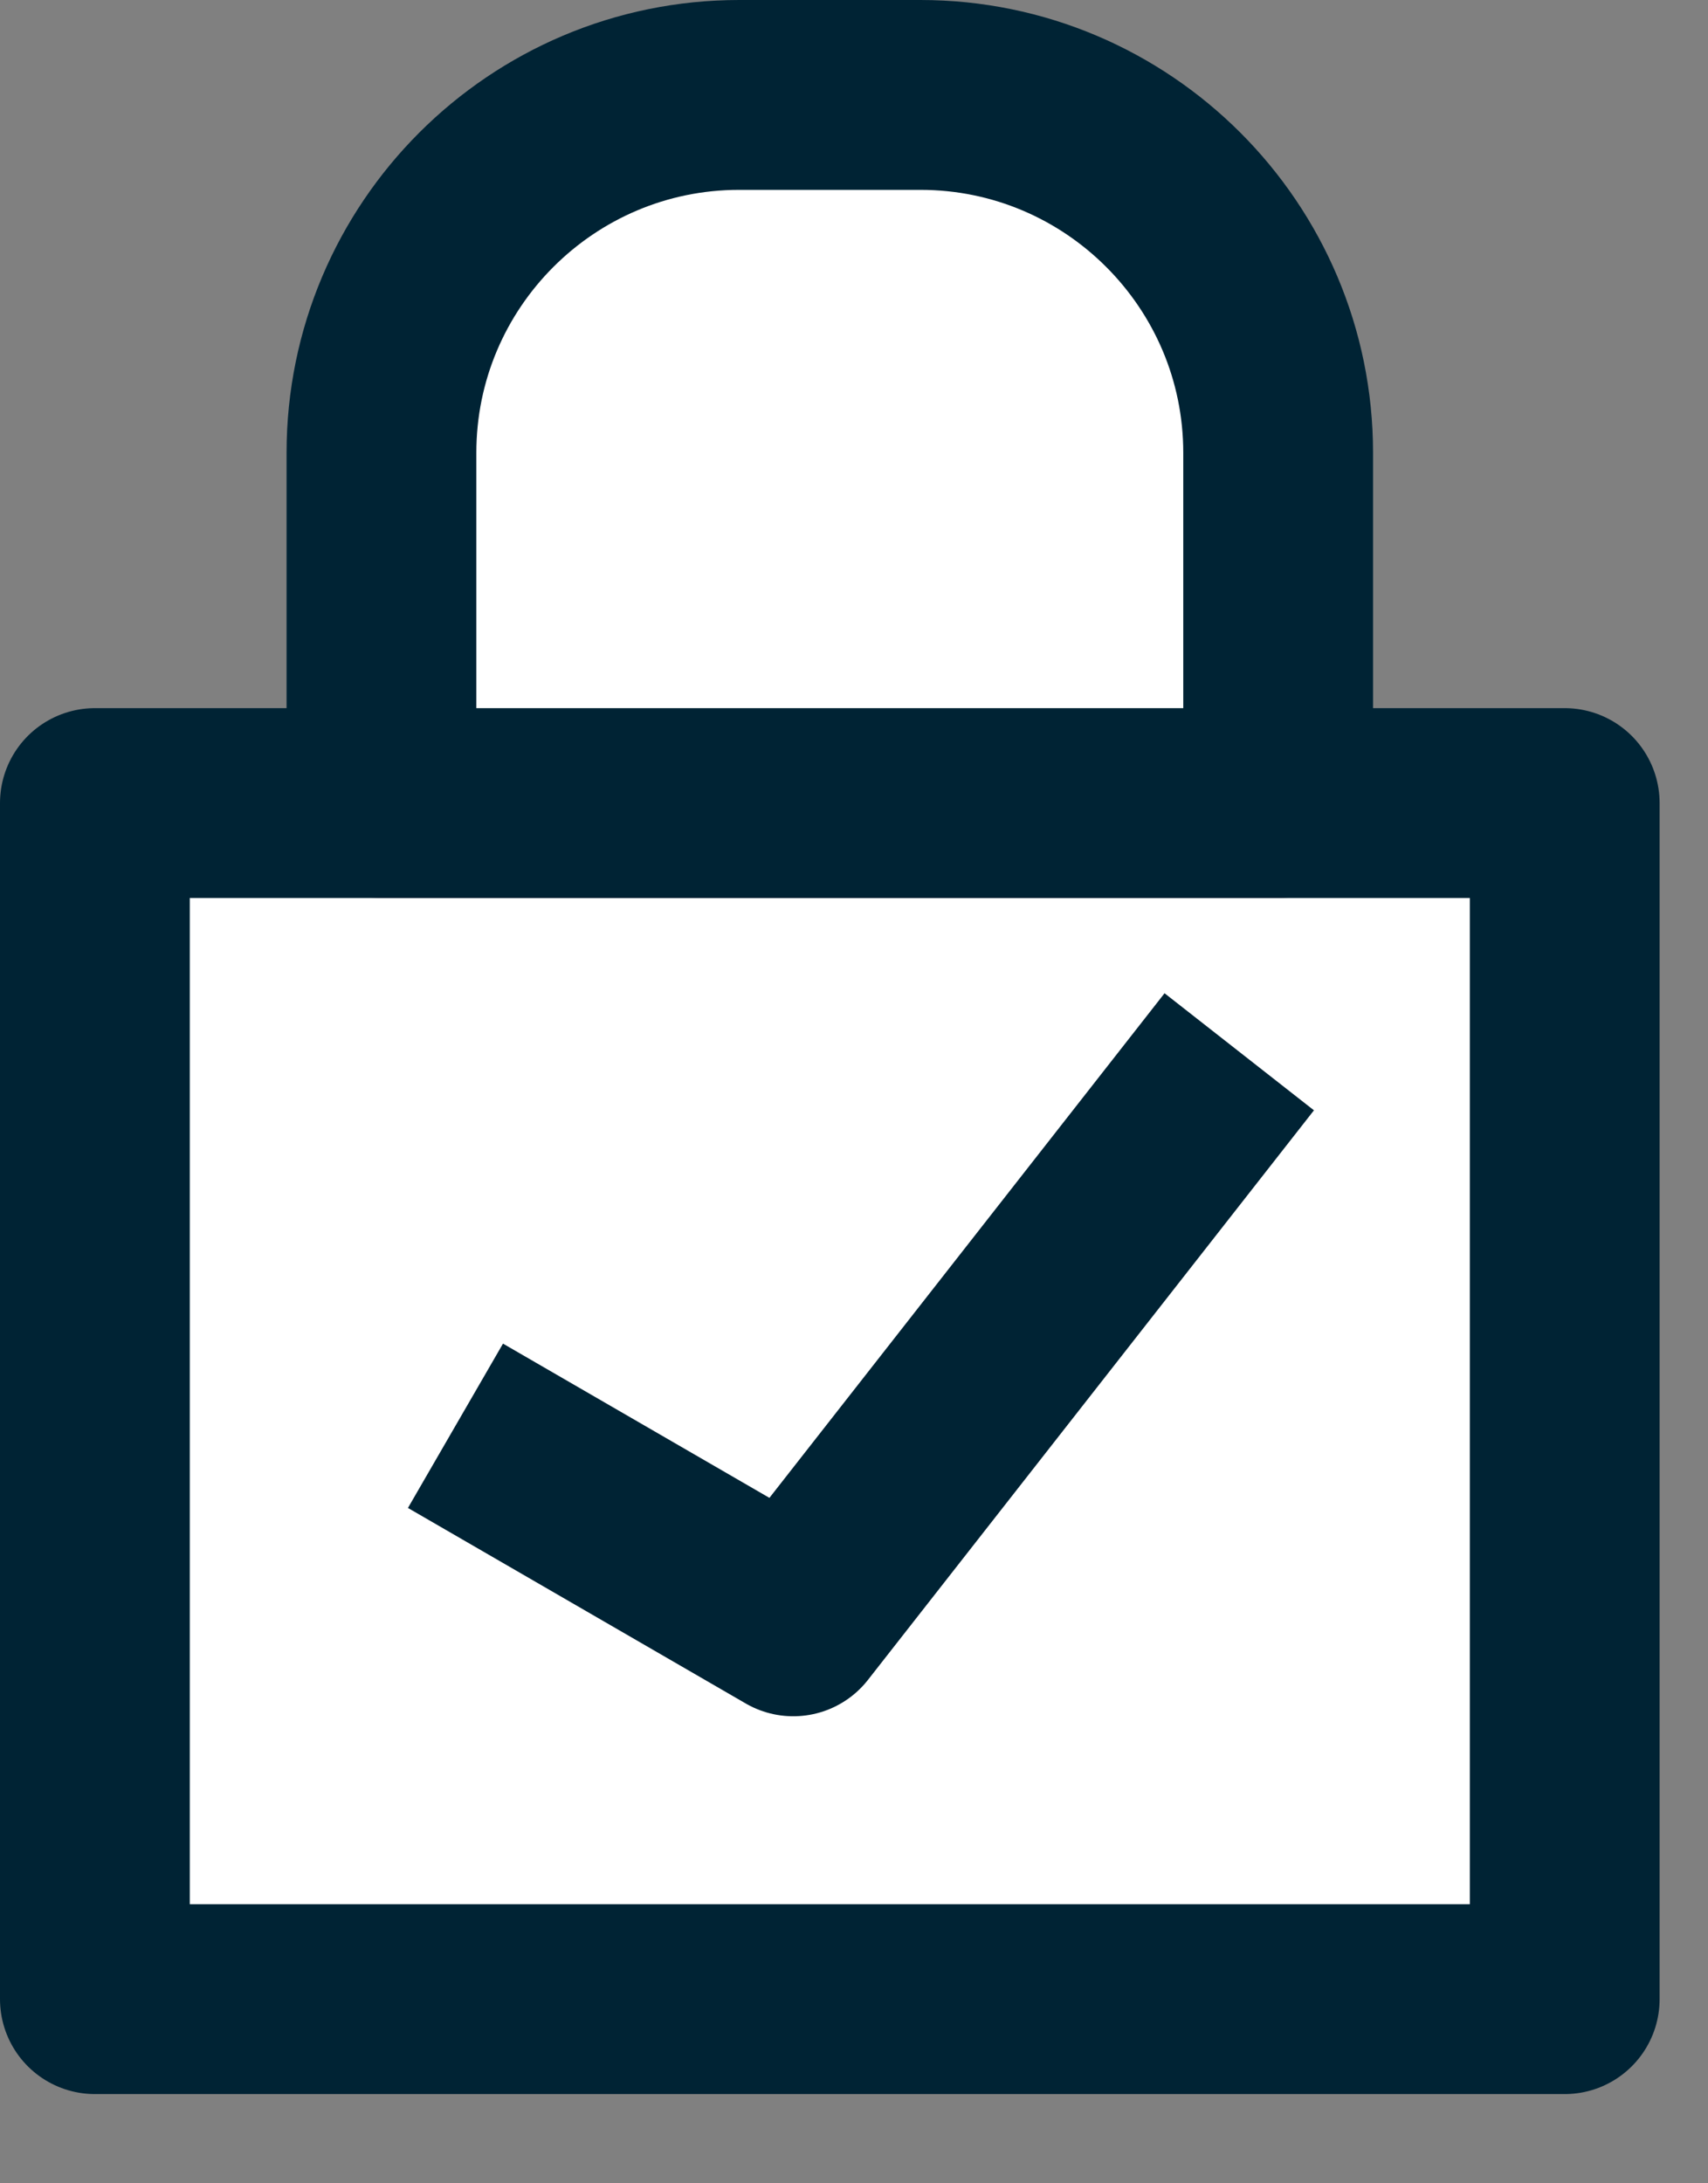 <?xml version="1.0" encoding="utf-8"?>
<svg xmlns="http://www.w3.org/2000/svg" width="18" height="23" viewBox="0 0 18 23" fill="none">
<rect x="0" y="0" width="18" height="23" fill="#808080" stroke="none"/>
<g id="Layer_1" clip-path="url(#clip0_2228_3808)">
<path id="Vector" d="M16.49 8.46H1V21.06H16.49V8.46Z" fill="white" stroke="#002334" stroke-width="2" stroke-linejoin="round"/>
<path id="Vector_2" d="M9.7 1H7.79C5.71 1 4.02 2.69 4.02 4.77V8.46H13.47V4.77C13.47 2.69 11.78 1 9.7 1Z" fill="white" stroke="#002334" stroke-width="2" stroke-linejoin="round"/>
<path id="Vector_3" d="M4.8 15.02L8.36 17.08L13.06 11.08" stroke="#002334" stroke-width="2" stroke-linejoin="round"/>
</g>
<defs>
<clipPath id="clip0_2228_3808">
<rect width="17.49" height="22.06" fill="white"/>
</clipPath>
</defs>
</svg>